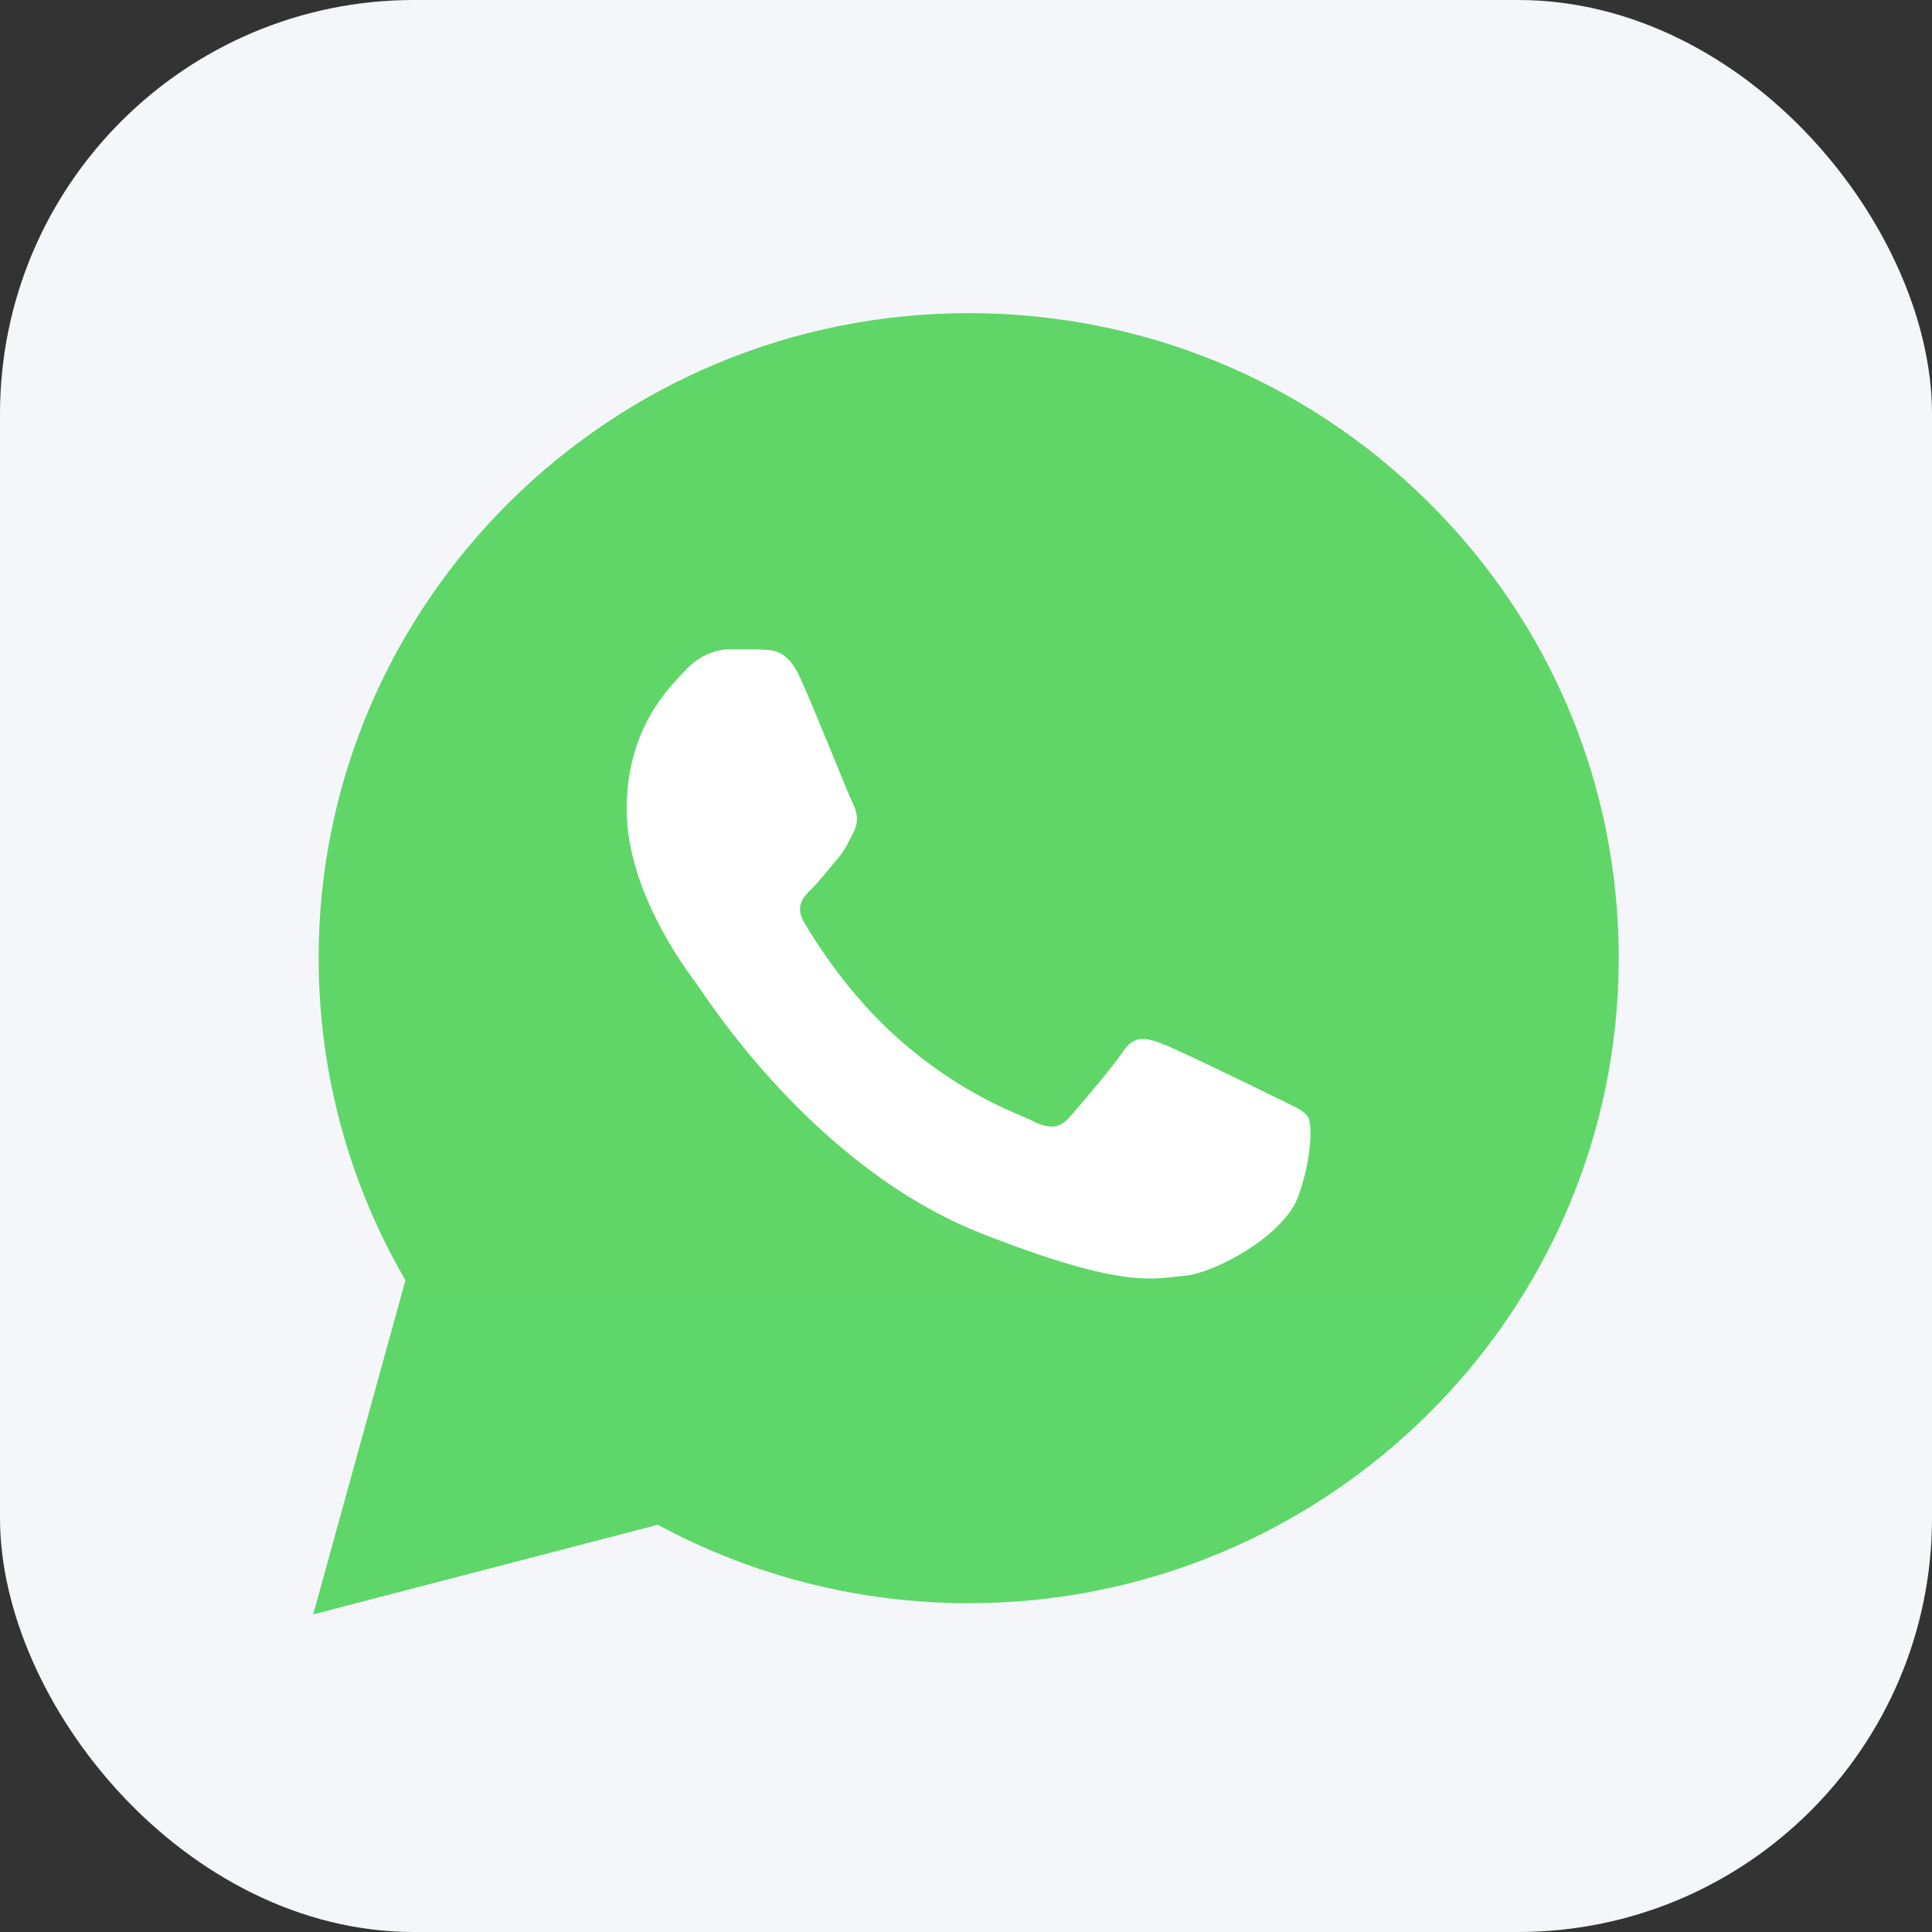 <?xml version="1.0" encoding="UTF-8"?> <svg xmlns="http://www.w3.org/2000/svg" width="28" height="28" viewBox="0 0 28 28" fill="none"><rect x="0" y="0" width="28" height="28" fill="#333333" stroke="none"/><rect width="28" height="28" rx="6" fill="#F5F6FA"></rect><g clip-path="url(#clip0_4005_498)"><path d="M4.618 13.882C4.617 15.529 5.051 17.137 5.876 18.554L4.539 23.397L9.533 22.098C10.915 22.844 12.463 23.235 14.035 23.235H14.039C19.232 23.235 23.458 19.043 23.46 13.89C23.461 11.393 22.482 9.045 20.703 7.279C18.925 5.512 16.559 4.539 14.039 4.538C8.846 4.538 4.62 8.73 4.618 13.882" fill="url(#paint0_linear_4005_498)"></path><path d="M11.601 9.833C11.419 9.43 11.226 9.422 11.053 9.415C10.911 9.409 10.748 9.409 10.585 9.409C10.423 9.409 10.159 9.47 9.935 9.712C9.712 9.954 9.082 10.539 9.082 11.729C9.082 12.92 9.956 14.07 10.077 14.232C10.199 14.393 11.764 16.914 14.243 17.884C16.303 18.69 16.722 18.53 17.169 18.489C17.616 18.449 18.612 17.904 18.815 17.339C19.018 16.774 19.018 16.29 18.957 16.189C18.896 16.088 18.733 16.027 18.49 15.906C18.246 15.786 17.047 15.2 16.823 15.119C16.6 15.039 16.437 14.998 16.275 15.241C16.112 15.483 15.645 16.027 15.503 16.189C15.361 16.351 15.218 16.371 14.975 16.25C14.73 16.128 13.945 15.873 13.014 15.049C12.289 14.408 11.799 13.616 11.657 13.373C11.515 13.131 11.642 13 11.764 12.88C11.874 12.771 12.008 12.597 12.13 12.456C12.252 12.315 12.292 12.214 12.373 12.053C12.455 11.891 12.414 11.75 12.353 11.629C12.292 11.508 11.818 10.311 11.601 9.833Z" fill="white"></path></g><defs><linearGradient id="paint0_linear_4005_498" x1="950.595" y1="1890.43" x2="950.595" y2="4.538" gradientUnits="userSpaceOnUse"><stop stop-color="#1FAF38"></stop><stop offset="0.589" stop-color="#45C655"></stop><stop offset="1" stop-color="#60D669"></stop></linearGradient><clipPath id="clip0_4005_498"><rect width="19.6" height="19.6" fill="white" transform="translate(4.2 4.2)"></rect></clipPath></defs></svg> 